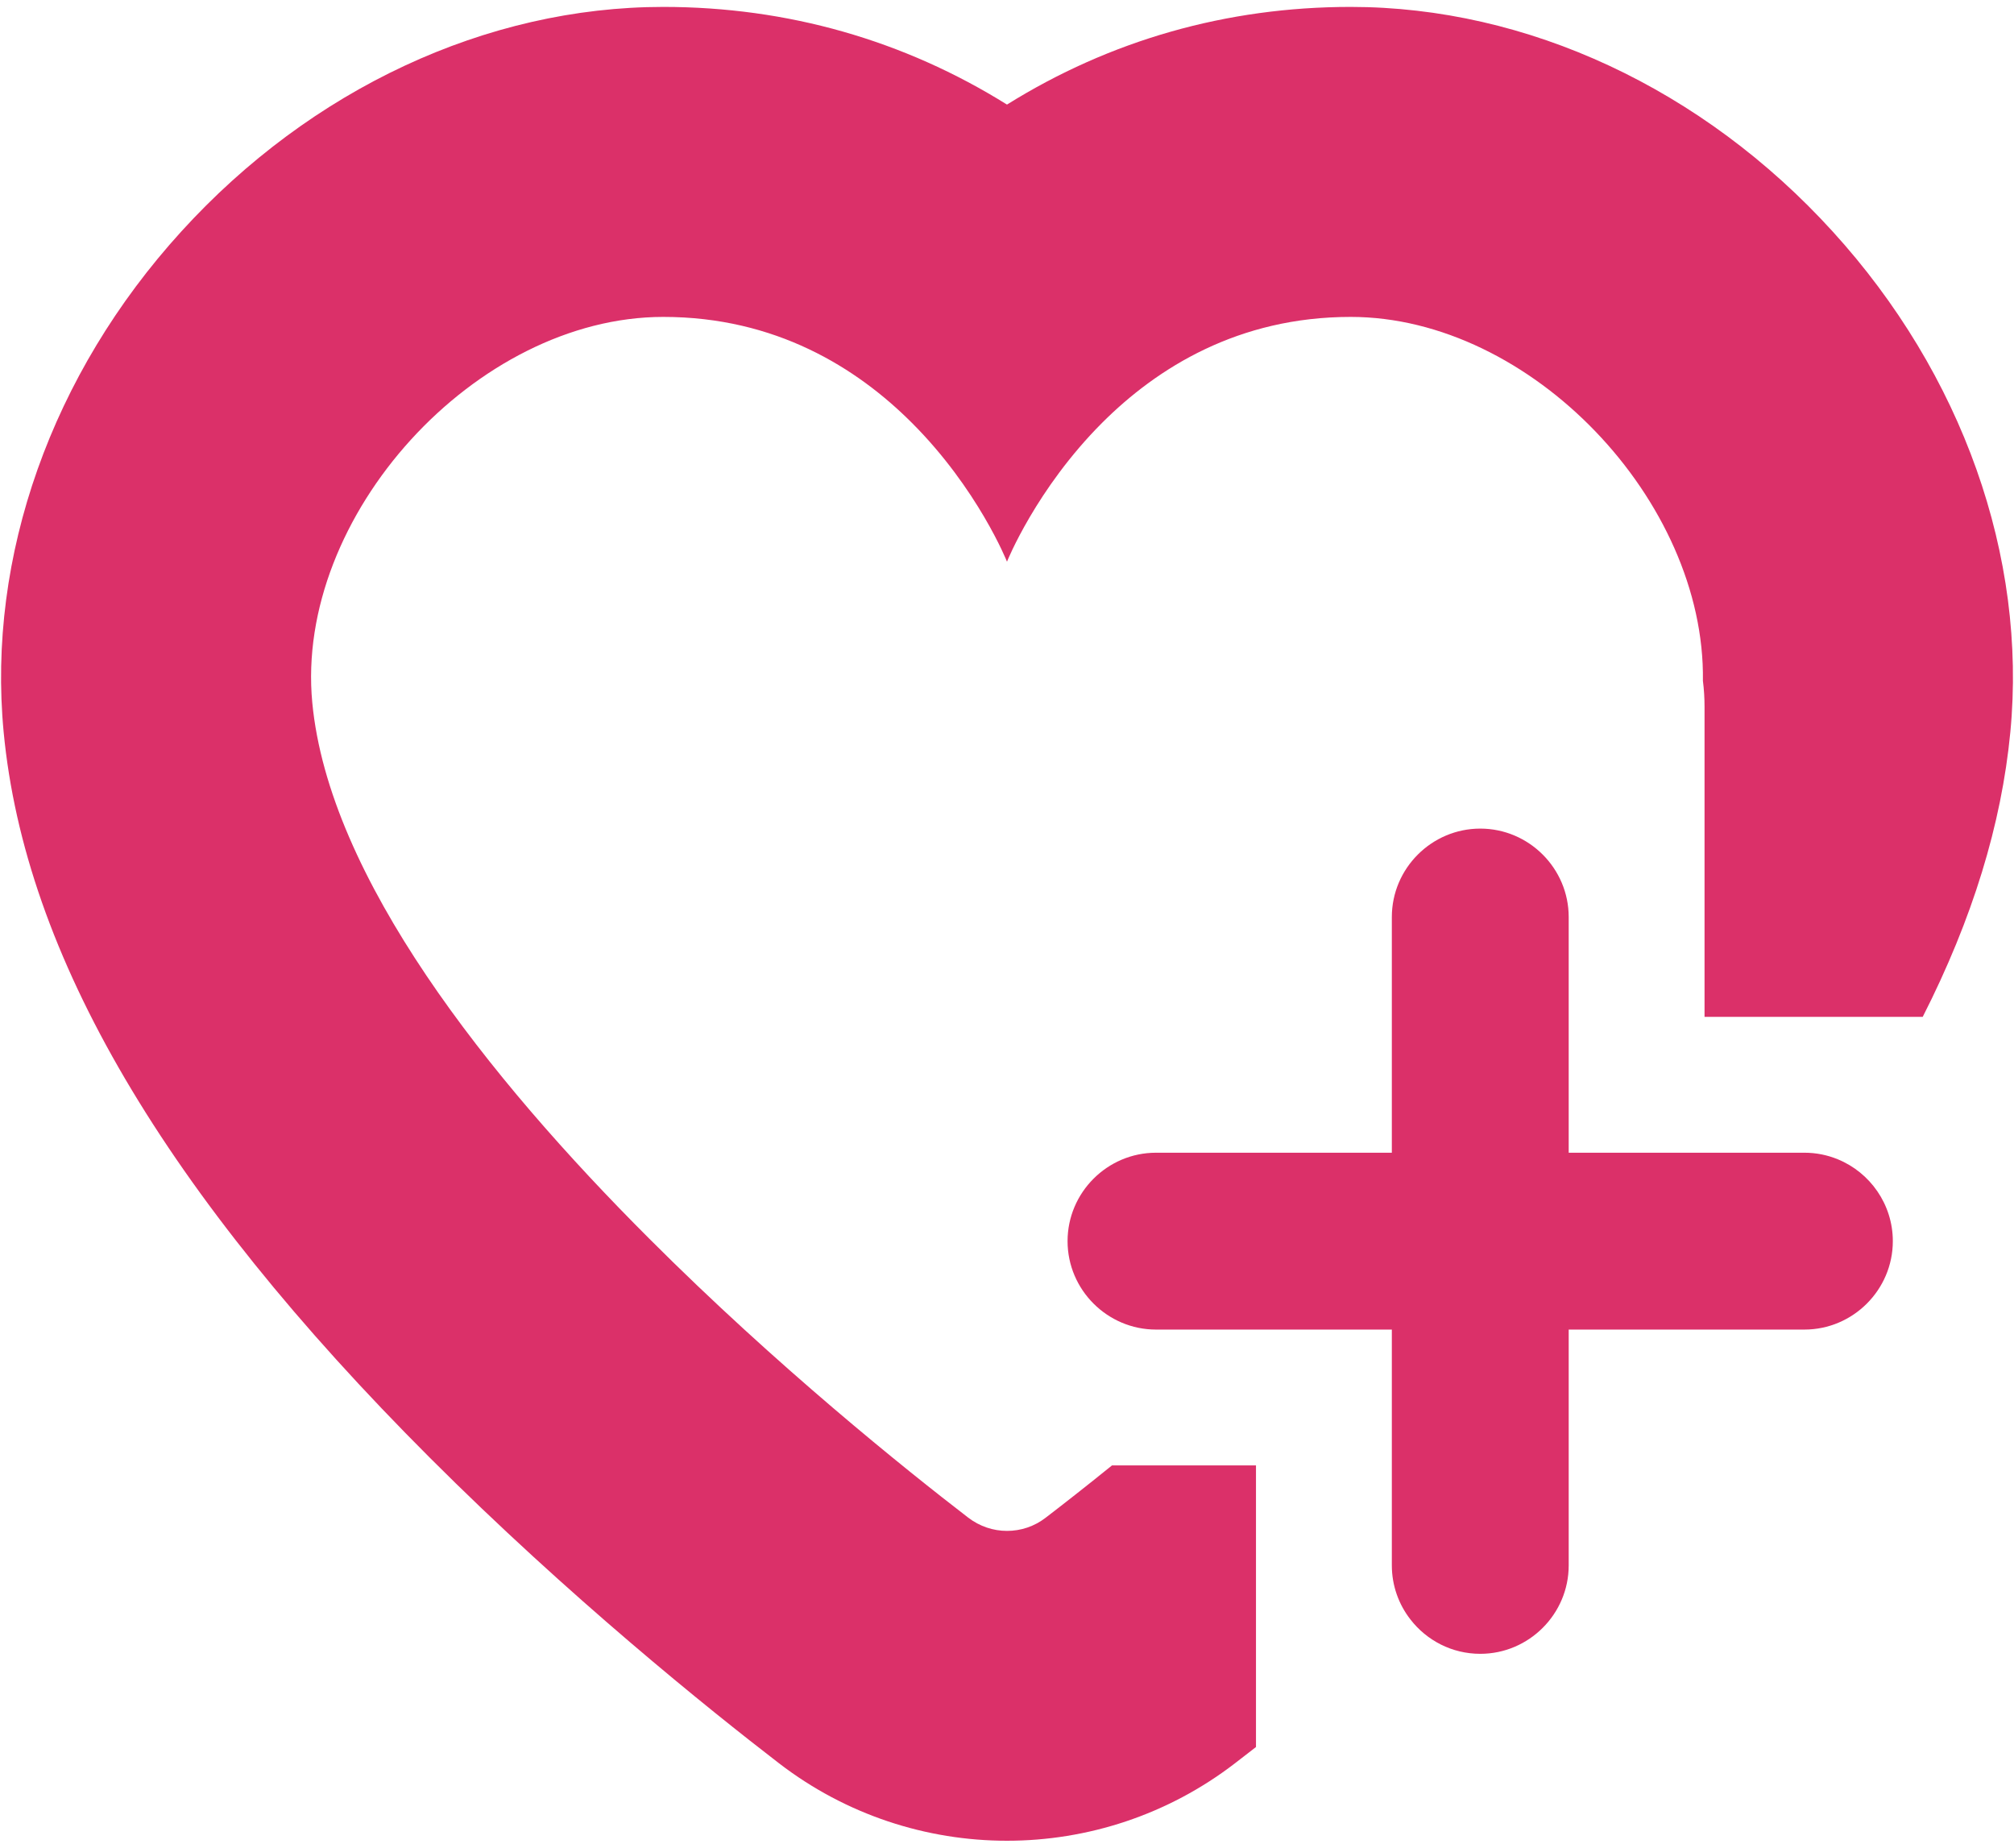 <?xml version="1.0" encoding="UTF-8"?>
<svg xmlns="http://www.w3.org/2000/svg" version="1.1" viewBox="0 0 109 100">
  <!-- Generator: Adobe Illustrator 28.7.1, SVG Export Plug-In . SVG Version: 1.2.0 Build 142)  -->
  <g>
    <g id="Layer_1">
      <path d="M99.184,12.527C92.163,4.807,82.658.374,73.1.374c-6.72,0-13.028,1.809-18.601,5.286C48.926,2.183,42.625.374,35.899.374,26.341.374,16.834,4.807,9.814,12.527,2.792,20.239-.707,30.12.198,39.627c1.146,12.049,8.697,24.9,23.077,39.281,7.507,7.507,15.057,13.579,18.888,16.527,3.631,2.794,7.984,4.191,12.336,4.191s8.705-1.397,12.336-4.191c.354-.271.729-.566,1.14-.882v-15.241h-7.793c-1.419,1.148-2.64,2.103-3.58,2.823-.625.486-1.36.721-2.103.721s-1.478-.242-2.103-.721c-3.382-2.602-10.366-8.197-17.255-15.093-8.749-8.742-17.343-19.571-18.24-29.011-.963-10.102,8.851-20.879,18.998-20.879,6.065,0,10.462,2.742,13.454,5.734,3.573,3.573,5.139,7.492,5.146,7.514.007-.022,1.58-3.941,5.147-7.514,2.992-2.992,7.389-5.734,13.454-5.734,9.756,0,19.203,9.954,19.063,19.695.059.464.088.927.088,1.397v16.792h11.808c2.698-5.308,4.264-10.425,4.742-15.409.911-9.507-2.596-19.388-9.617-27.1" style="fill: #db3069;"/>
      <path d="M102.442,67.174c0,2.632-2.154,4.786-4.786,4.786h-12.756v12.763c0,2.632-2.154,4.786-4.786,4.786-1.537,0-2.904-.728-3.779-1.859-.632-.81-1.007-1.831-1.007-2.927v-12.763h-12.764c-2.632,0-4.786-2.154-4.786-4.786s2.154-4.786,4.786-4.786h12.764v-12.756c0-2.632,2.154-4.786,4.786-4.786s4.786,2.154,4.786,4.786v12.756h12.756c.64,0,1.242.125,1.801.353,1.75.713,2.985,2.44,2.985,4.433" style="fill: #db3069;"/>
    </g>
  </g>
</svg>